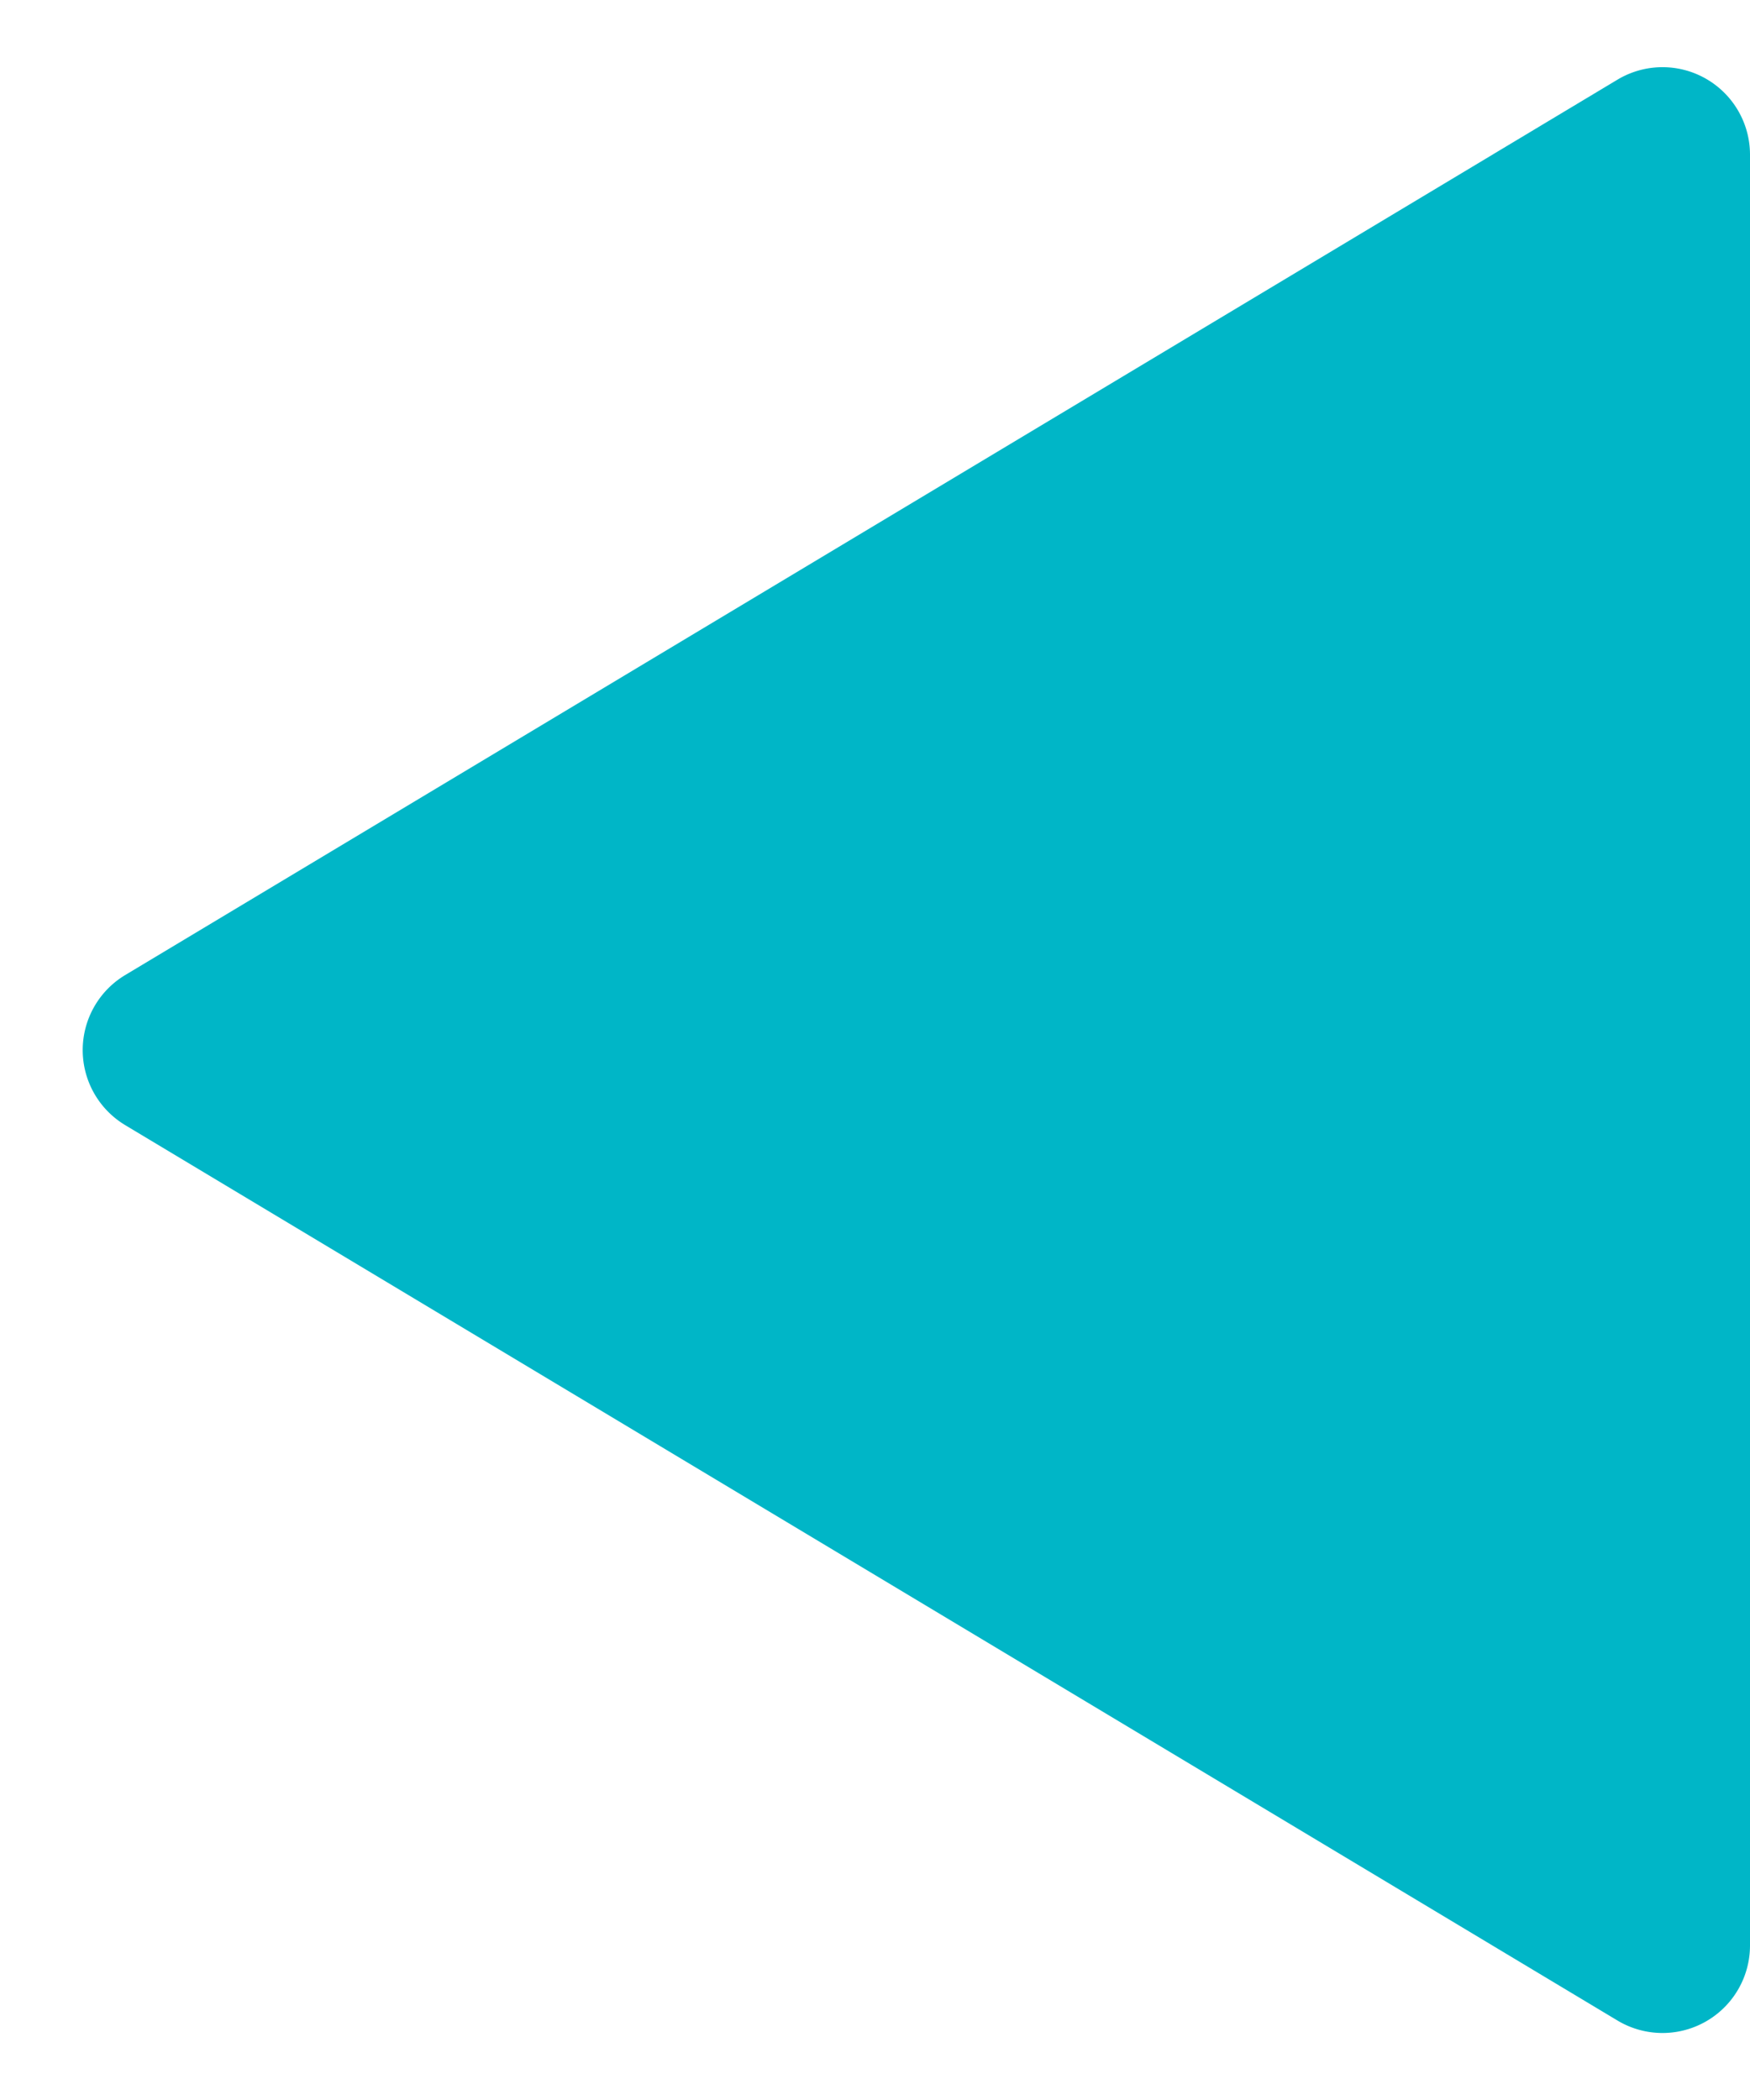 <svg xmlns="http://www.w3.org/2000/svg" width="10" height="12" viewBox="0 0 10 12">
  <path id="before_icon" d="M5.571.715a.5.5,0,0,1,.857,0l5.117,8.528a.5.5,0,0,1-.429.757H.883a.5.5,0,0,1-.429-.757Z" transform="translate(0 12) rotate(-90)" fill="#00b6c7"/>
</svg>
